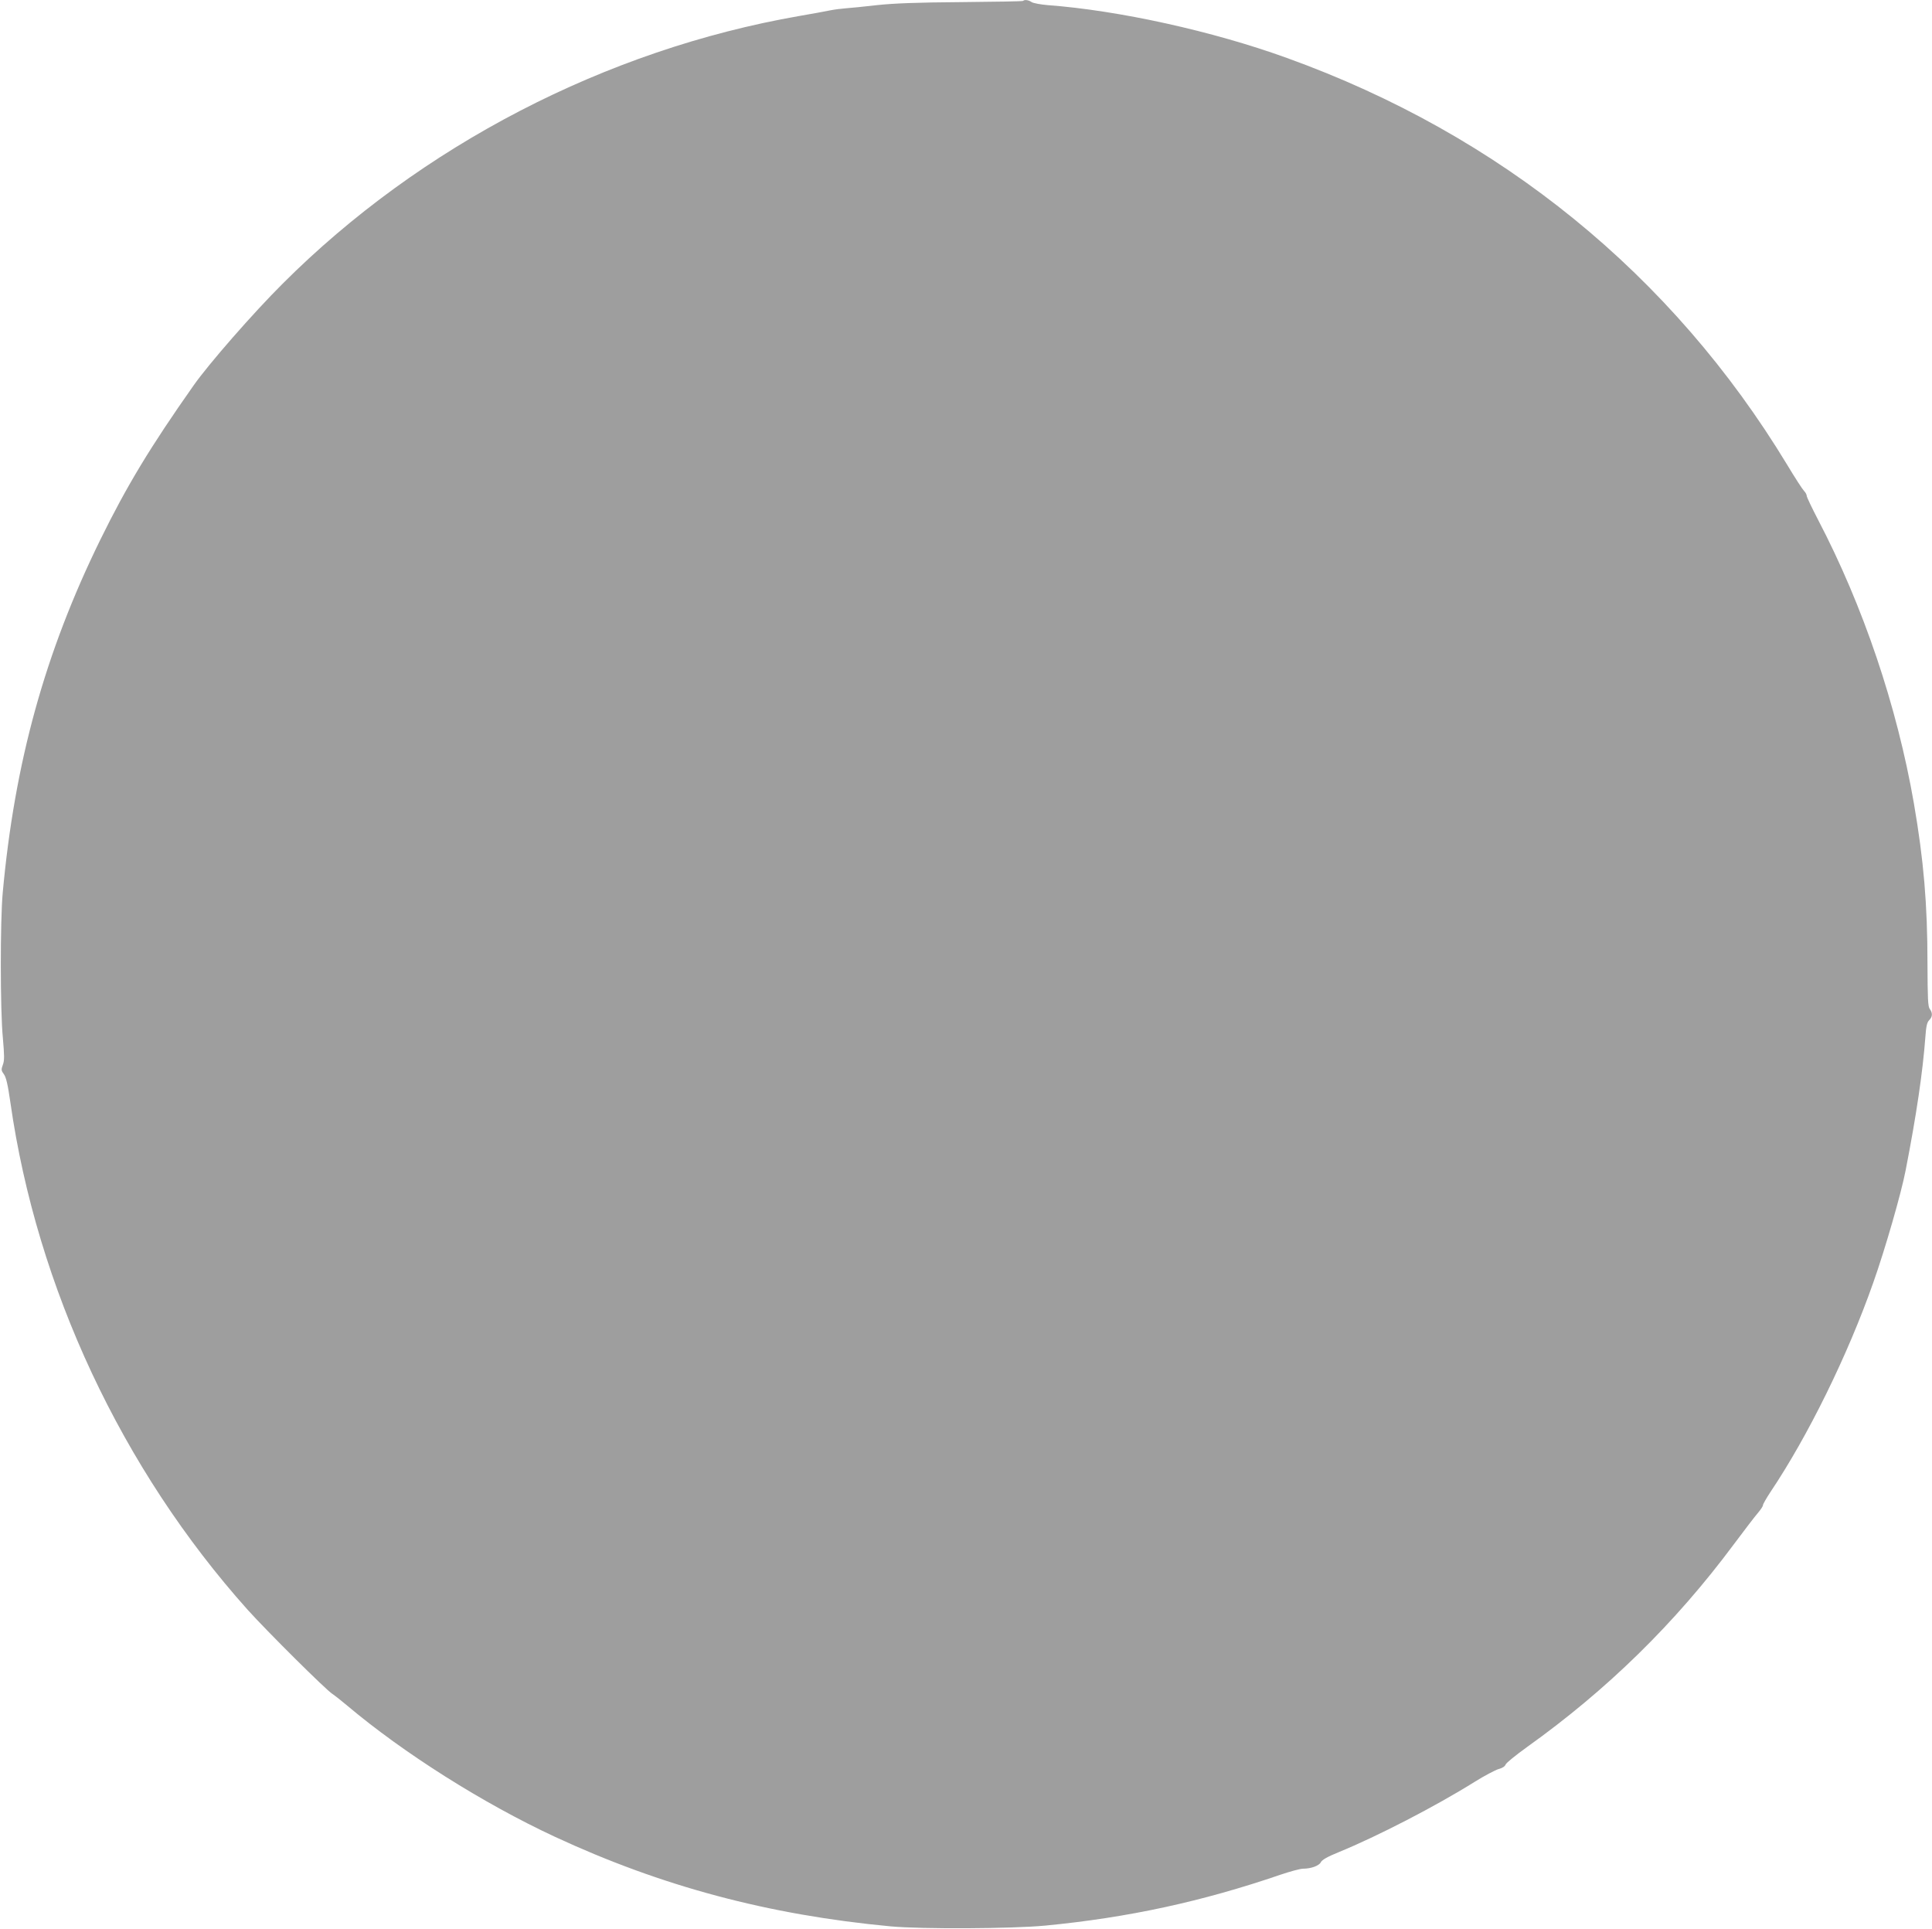 <?xml version="1.0" standalone="no"?>
<!DOCTYPE svg PUBLIC "-//W3C//DTD SVG 20010904//EN"
 "http://www.w3.org/TR/2001/REC-SVG-20010904/DTD/svg10.dtd">
<svg version="1.0" xmlns="http://www.w3.org/2000/svg"
 width="1280pt" height="1278pt" viewBox="0 0 1280 1278"
 preserveAspectRatio="xMidYMid meet">
<g transform="translate(0,1278) scale(0.1,-0.1)"
fill="#9e9e9e" stroke="none">
<path d="M6778 12774 c-3 -3 -187 -6 -409 -8 -293 -2 -447 -8 -559 -20 -85
-10 -178 -19 -207 -21 -28 -2 -76 -8 -105 -14 -29 -6 -120 -23 -203 -37 -1280
-223 -2509 -860 -3422 -1773 -196 -195 -491 -533 -590 -674 -290 -412 -443
-666 -618 -1022 -367 -748 -568 -1475 -647 -2340 -17 -186 -17 -777 1 -962 10
-116 11 -148 0 -177 -12 -32 -11 -39 7 -63 15 -21 26 -70 43 -188 175 -1226
738 -2428 1572 -3360 128 -142 518 -530 561 -557 15 -10 60 -45 100 -79 373
-314 898 -646 1373 -867 708 -329 1416 -518 2225 -594 205 -19 803 -16 1025 5
550 53 1038 159 1558 337 65 22 132 40 150 40 54 0 107 20 118 43 7 15 43 36
117 66 259 106 644 305 903 467 64 40 135 77 157 84 25 6 43 18 47 30 3 10 67
62 142 116 531 379 982 821 1370 1343 68 91 139 184 158 206 19 22 35 46 35
53 0 7 22 45 48 85 250 372 514 909 683 1390 78 220 185 591 214 742 72 368
114 656 131 884 5 72 11 98 25 112 23 23 24 48 4 75 -12 16 -14 69 -15 301 0
392 -25 684 -90 1061 -112 645 -336 1307 -635 1879 -41 79 -75 150 -75 158 0
8 -8 23 -18 33 -10 10 -60 87 -111 172 -763 1260 -1900 2186 -3315 2696 -491
178 -1114 315 -1584 350 -48 4 -96 13 -107 20 -20 14 -47 18 -57 8z"/>
</g>
</svg>

